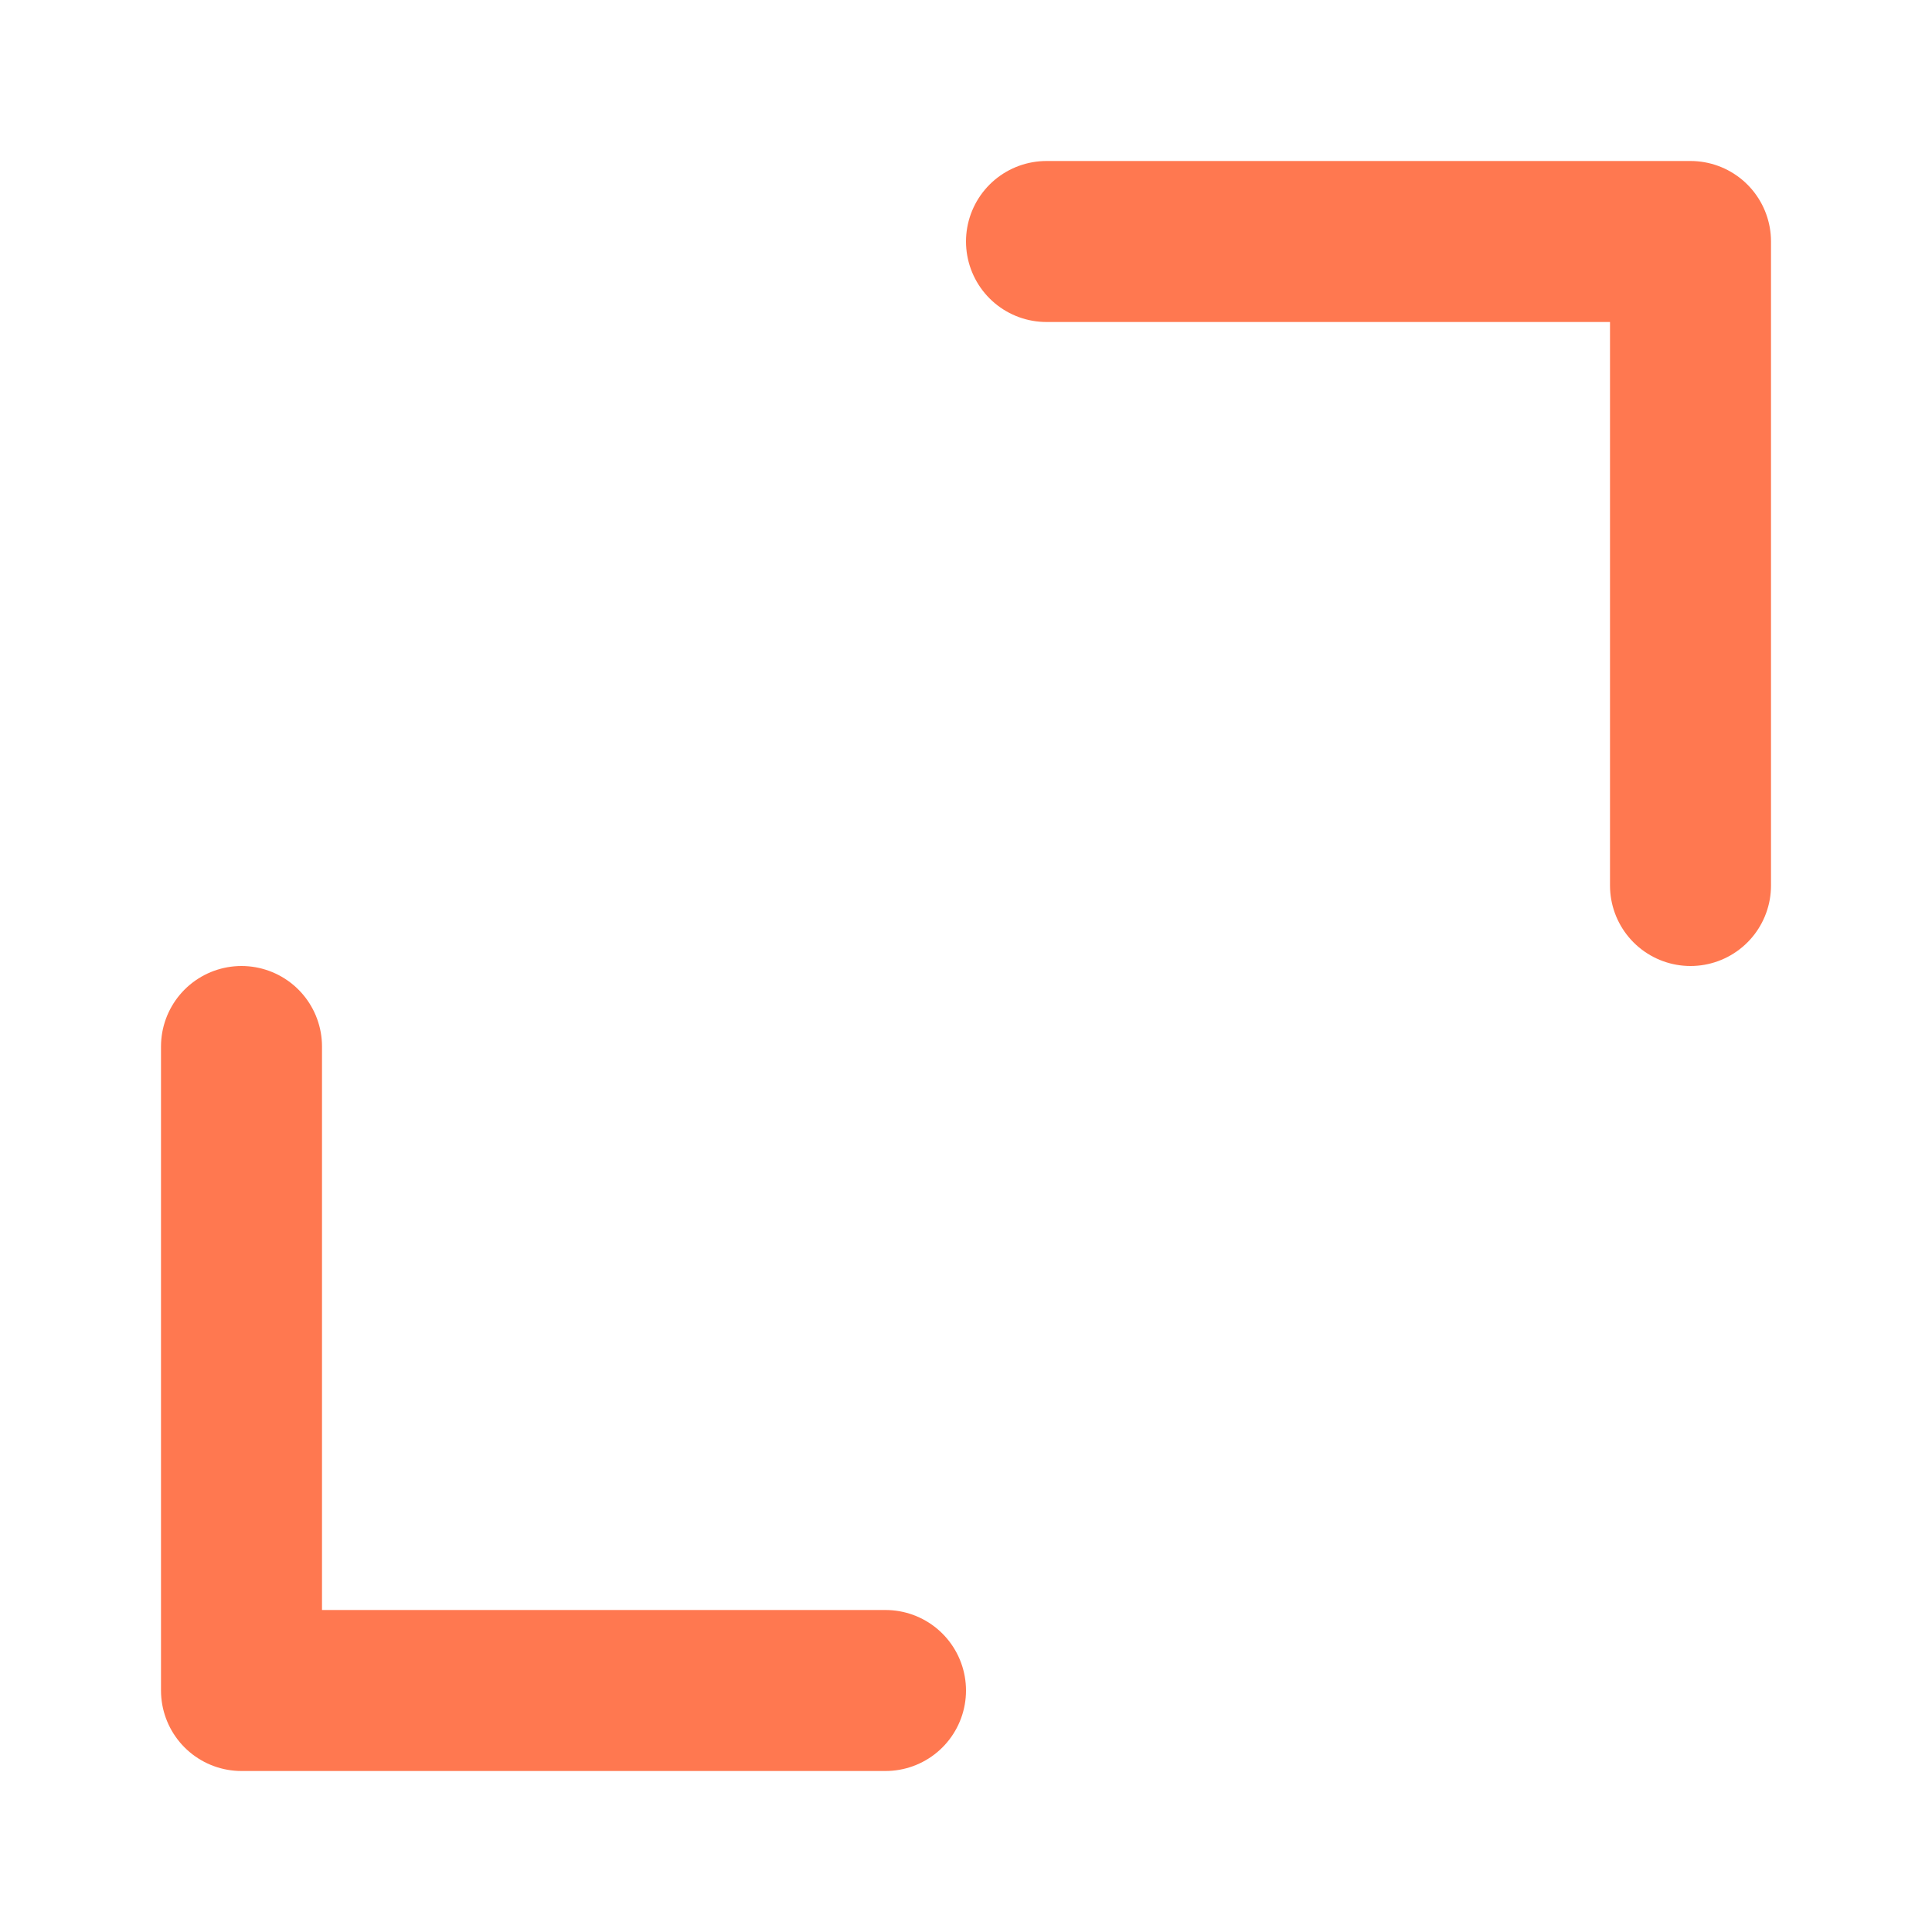<svg width="48" height="48" viewBox="0 0 48 48" fill="none" xmlns="http://www.w3.org/2000/svg">
<path d="M22 42H6V26" stroke="#FF7850" stroke-width="4" stroke-linecap="round" stroke-linejoin="round"/>
<path d="M26 6H42V22" stroke="#FF7850" stroke-width="4" stroke-linecap="round" stroke-linejoin="round"/>
</svg>
